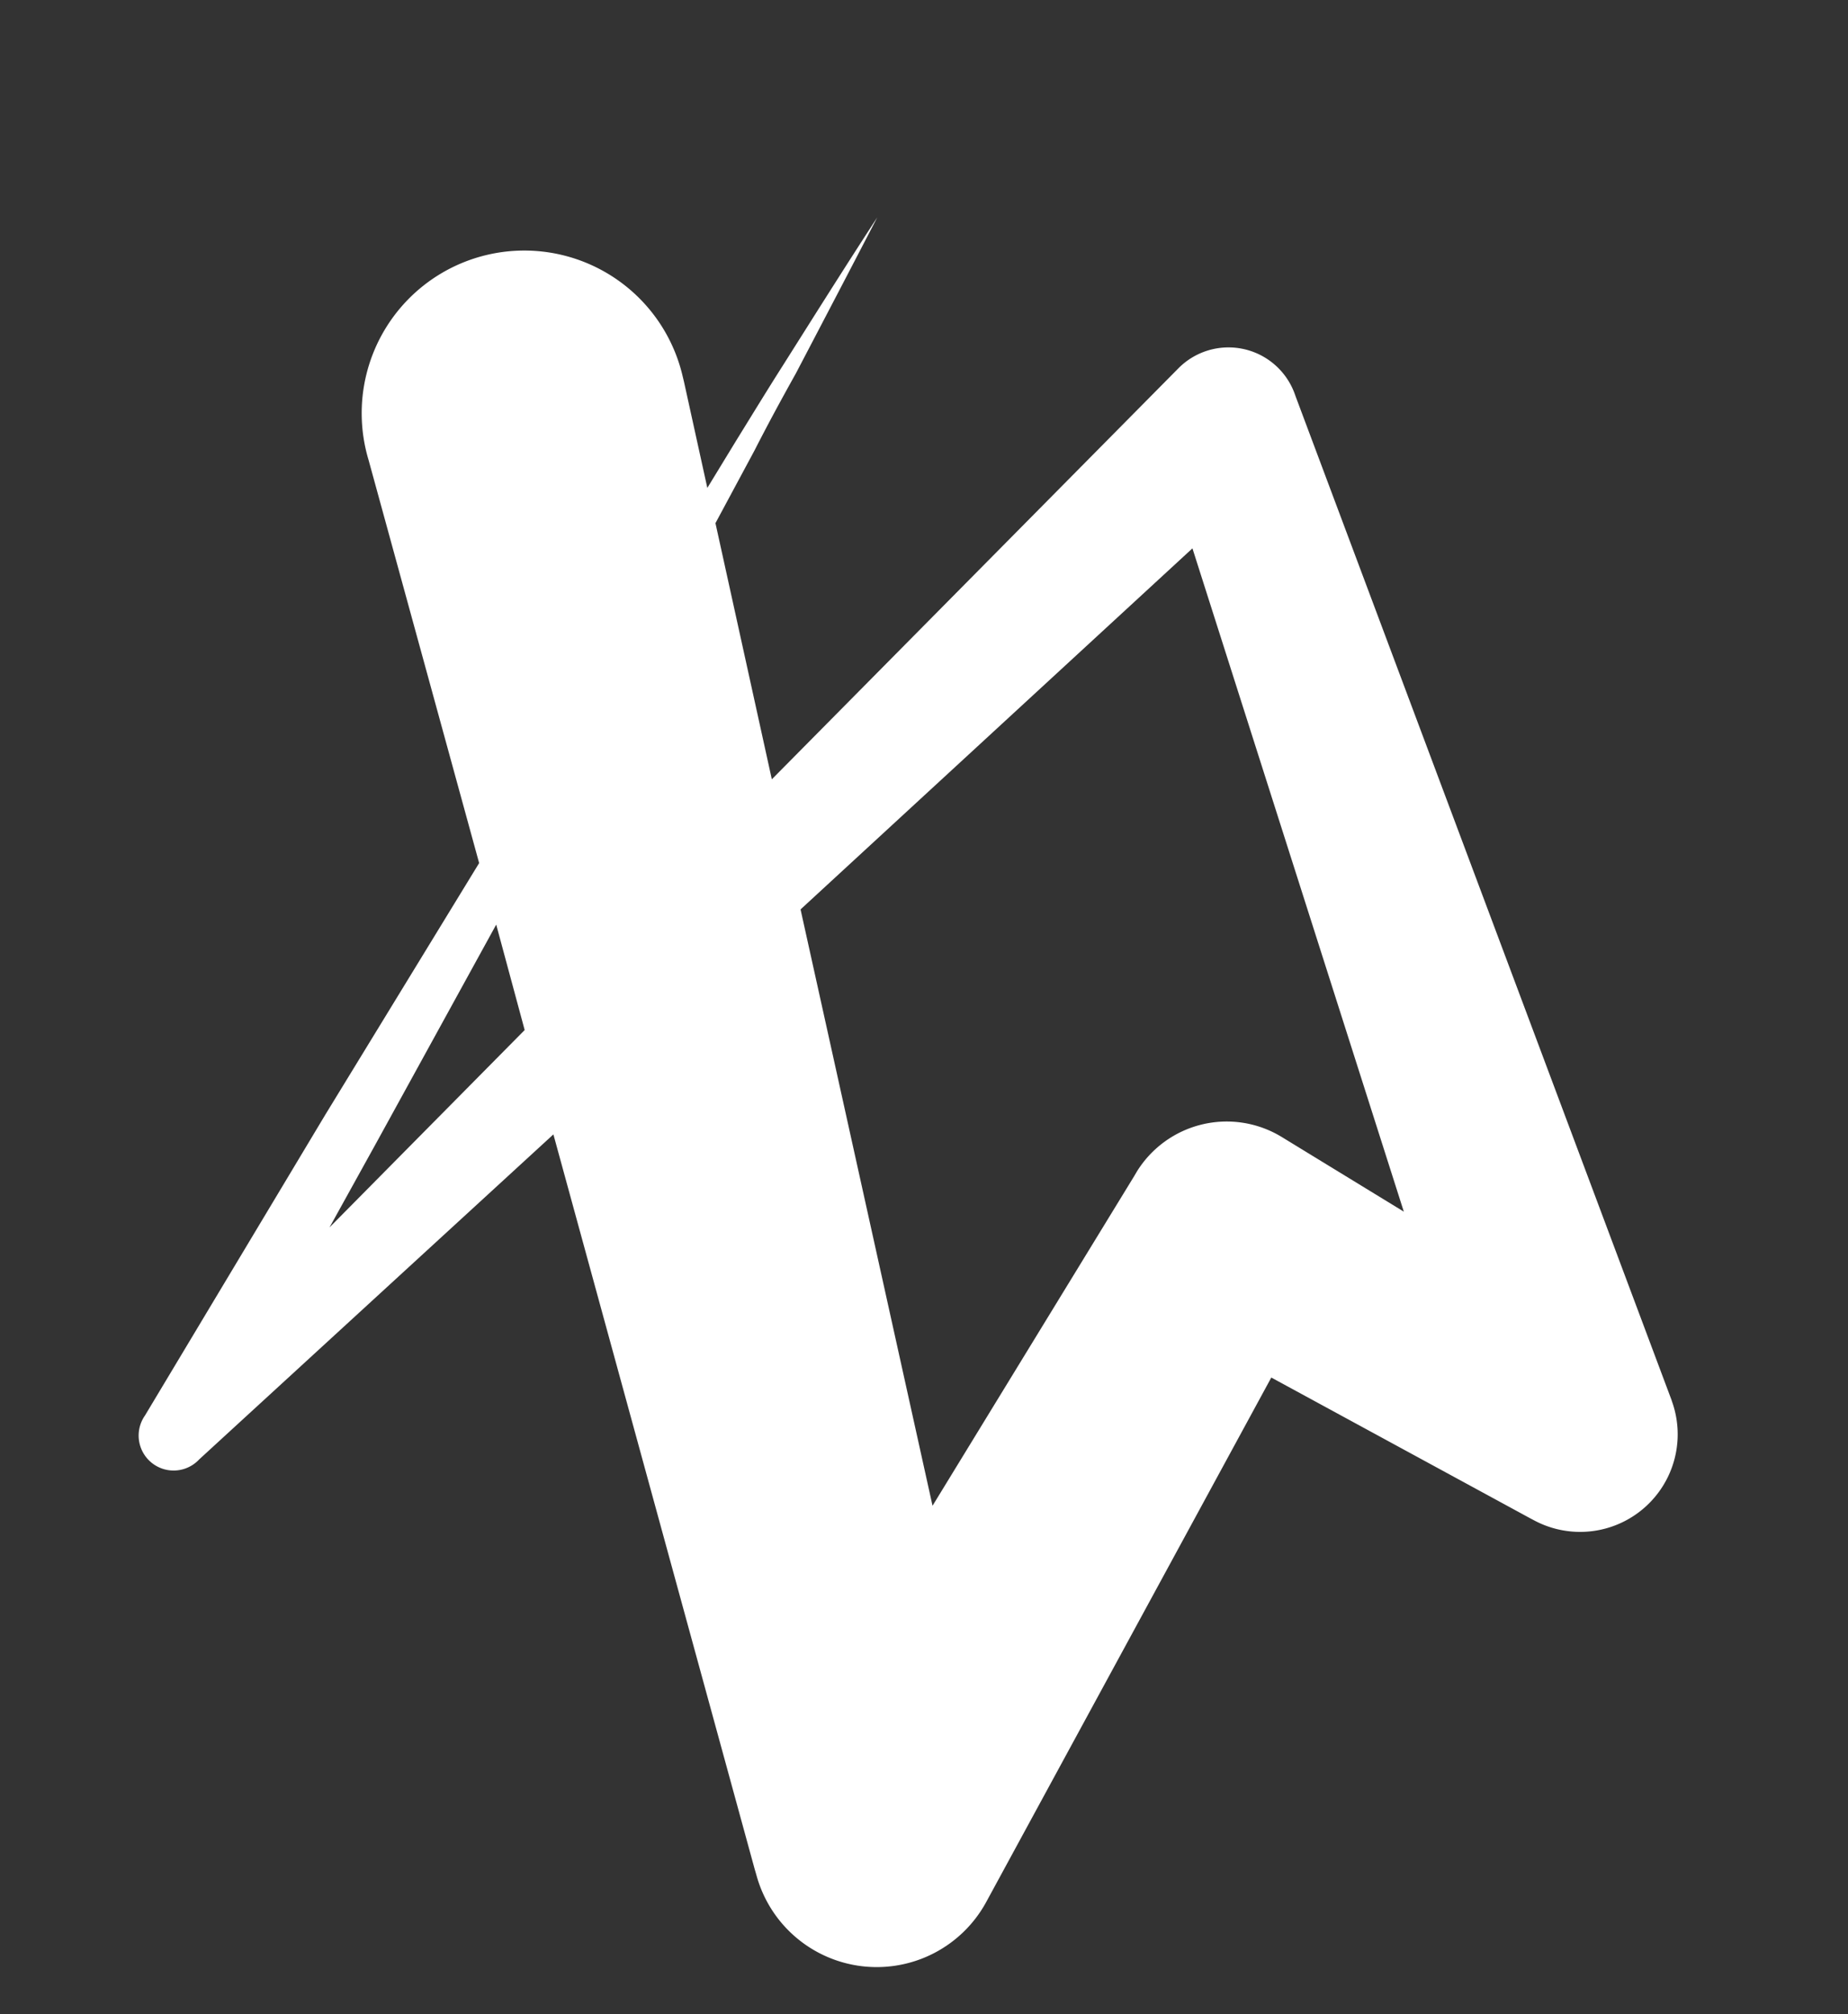<svg id="symbol_4" data-name="symbol 4" xmlns="http://www.w3.org/2000/svg" width="68.19" height="74.3" viewBox="0 0 68.19 74.3"><rect x="0" y="0" width="68.19" height="74.3" fill="#333333" stroke="none"/><defs><style>.cls-1{fill:#fff;}</style></defs><title>test</title><path class="cls-1" d="M61.69,51.68,47.81,14.63l-.05-.14a2.6,2.6,0,0,0-4.28-.9l-15,15.16L26.4,19.3l1.44-2.68c.51-1,1-1.9,1.53-2.85,1-1.91,2-3.82,3-5.75-1.18,1.81-2.33,3.64-3.48,5.46-.58.91-1.14,1.83-1.71,2.75L26.1,18l-.86-3.91-.07-.29a6,6,0,1,0-11.57,3.17l4.08,14.87L12,41.13,5.35,52.22a1.29,1.29,0,0,0,2,1.62l0,0L20.42,41.85l7.42,27.08.07.24a4.6,4.6,0,0,0,8.48,1L46.91,50.82,56.44,56l.17.09a3.6,3.6,0,0,0,5.07-4.43Zm-49.53-6.4,1.71-3.09,4.44-8.08L19.36,38Zm29.79-2.06-.1.17L34.41,55.55l-4.87-22L44,20.23l7.8,24.47-4.53-2.77A3.9,3.9,0,0,0,41.95,43.22Z"/></svg>